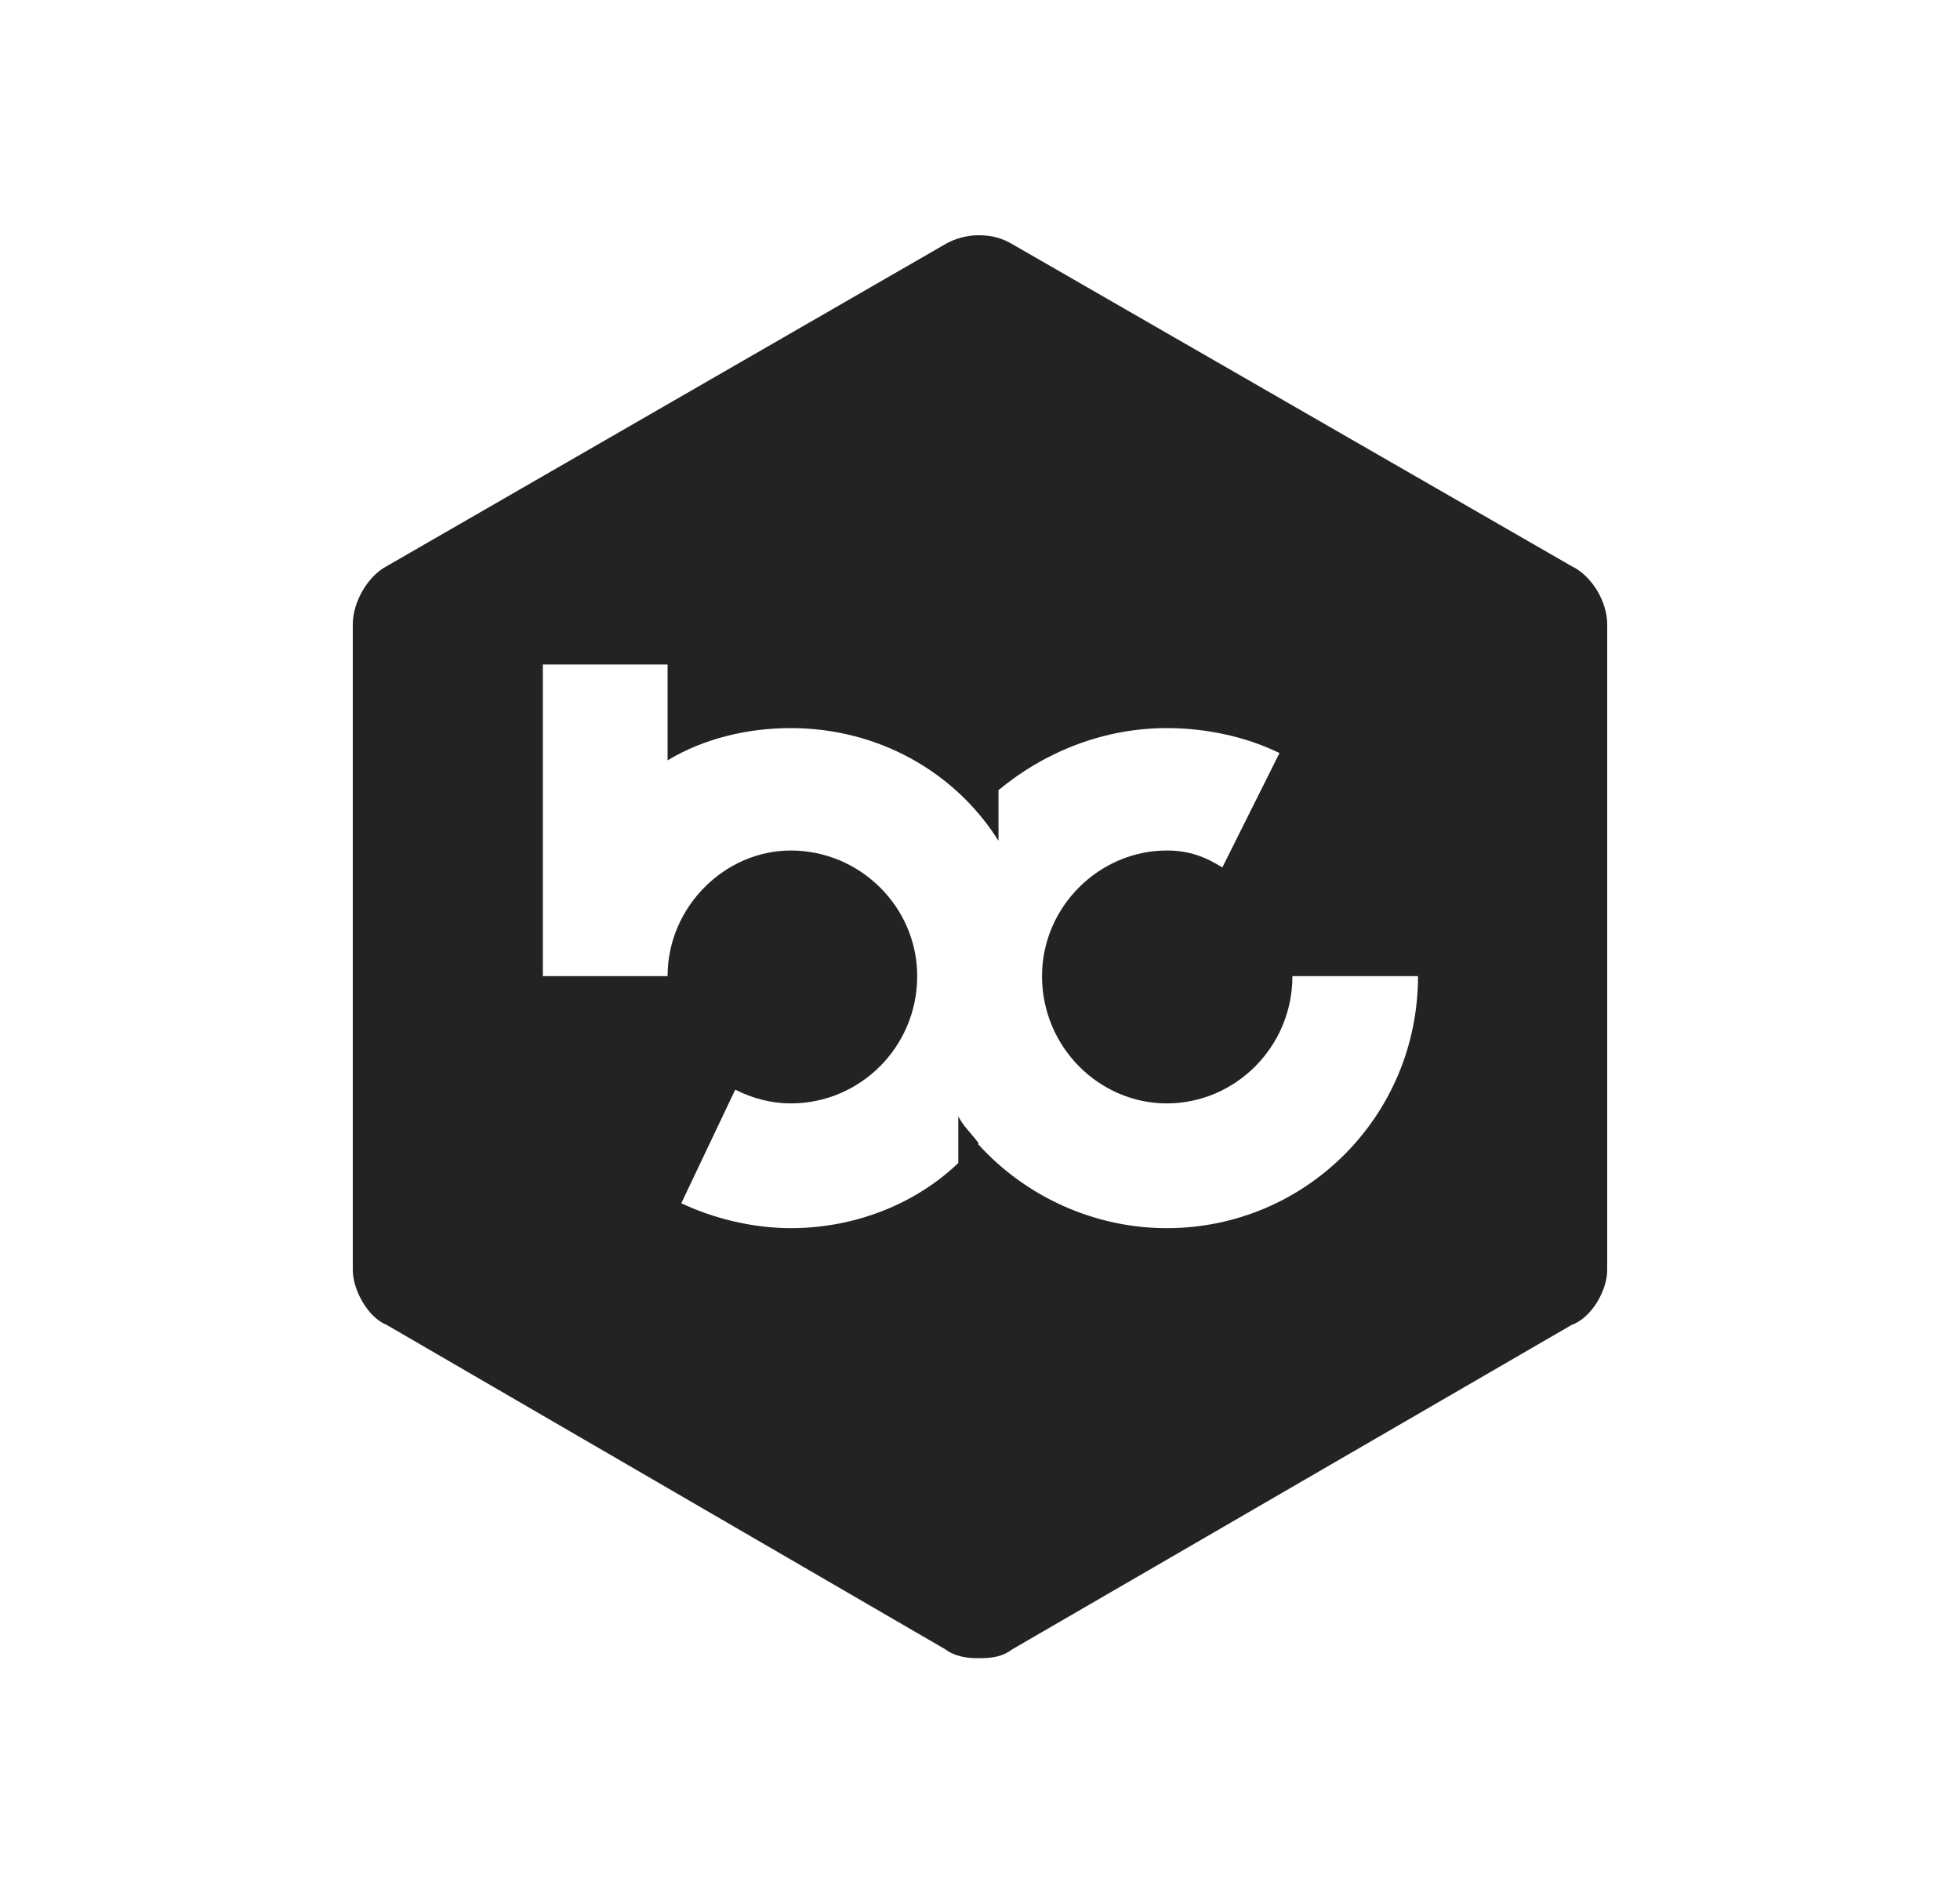 <svg width="25" height="24" viewBox="0 0 25 24" fill="none" xmlns="http://www.w3.org/2000/svg">
<path d="M20.048 7.221C20.305 7.344 20.5 7.673 20.5 7.96V16.196C20.5 16.453 20.305 16.802 20.048 16.895L12.911 21.033C12.787 21.126 12.664 21.146 12.479 21.146C12.336 21.146 12.182 21.126 12.058 21.033L4.931 16.895C4.695 16.802 4.5 16.453 4.5 16.196V7.96C4.5 7.673 4.695 7.344 4.931 7.221L12.058 3.113C12.182 3.041 12.336 3 12.479 3C12.664 3 12.787 3.041 12.911 3.113L20.048 7.221ZM6.924 12.448H8.515C8.515 11.565 9.245 10.846 10.087 10.846C10.97 10.846 11.699 11.565 11.699 12.448C11.699 13.352 10.97 14.071 10.087 14.071C9.84 14.071 9.604 14.009 9.378 13.896L8.69 15.344C9.101 15.539 9.604 15.662 10.087 15.662C10.918 15.662 11.689 15.344 12.223 14.831V14.235C12.284 14.358 12.387 14.451 12.479 14.574V14.594C13.075 15.252 13.948 15.662 14.883 15.662C16.649 15.662 18.087 14.235 18.087 12.448H16.485C16.485 13.352 15.755 14.071 14.883 14.071C14.02 14.071 13.291 13.352 13.291 12.448C13.291 11.565 14.02 10.846 14.883 10.846C15.17 10.846 15.376 10.928 15.591 11.062L16.32 9.603C15.899 9.398 15.396 9.285 14.883 9.285C14.082 9.285 13.332 9.583 12.736 10.076V10.723C12.182 9.84 11.196 9.285 10.087 9.285C9.532 9.285 8.978 9.418 8.515 9.696V8.474H6.924V12.448Z" fill="#232323"/>
</svg>
